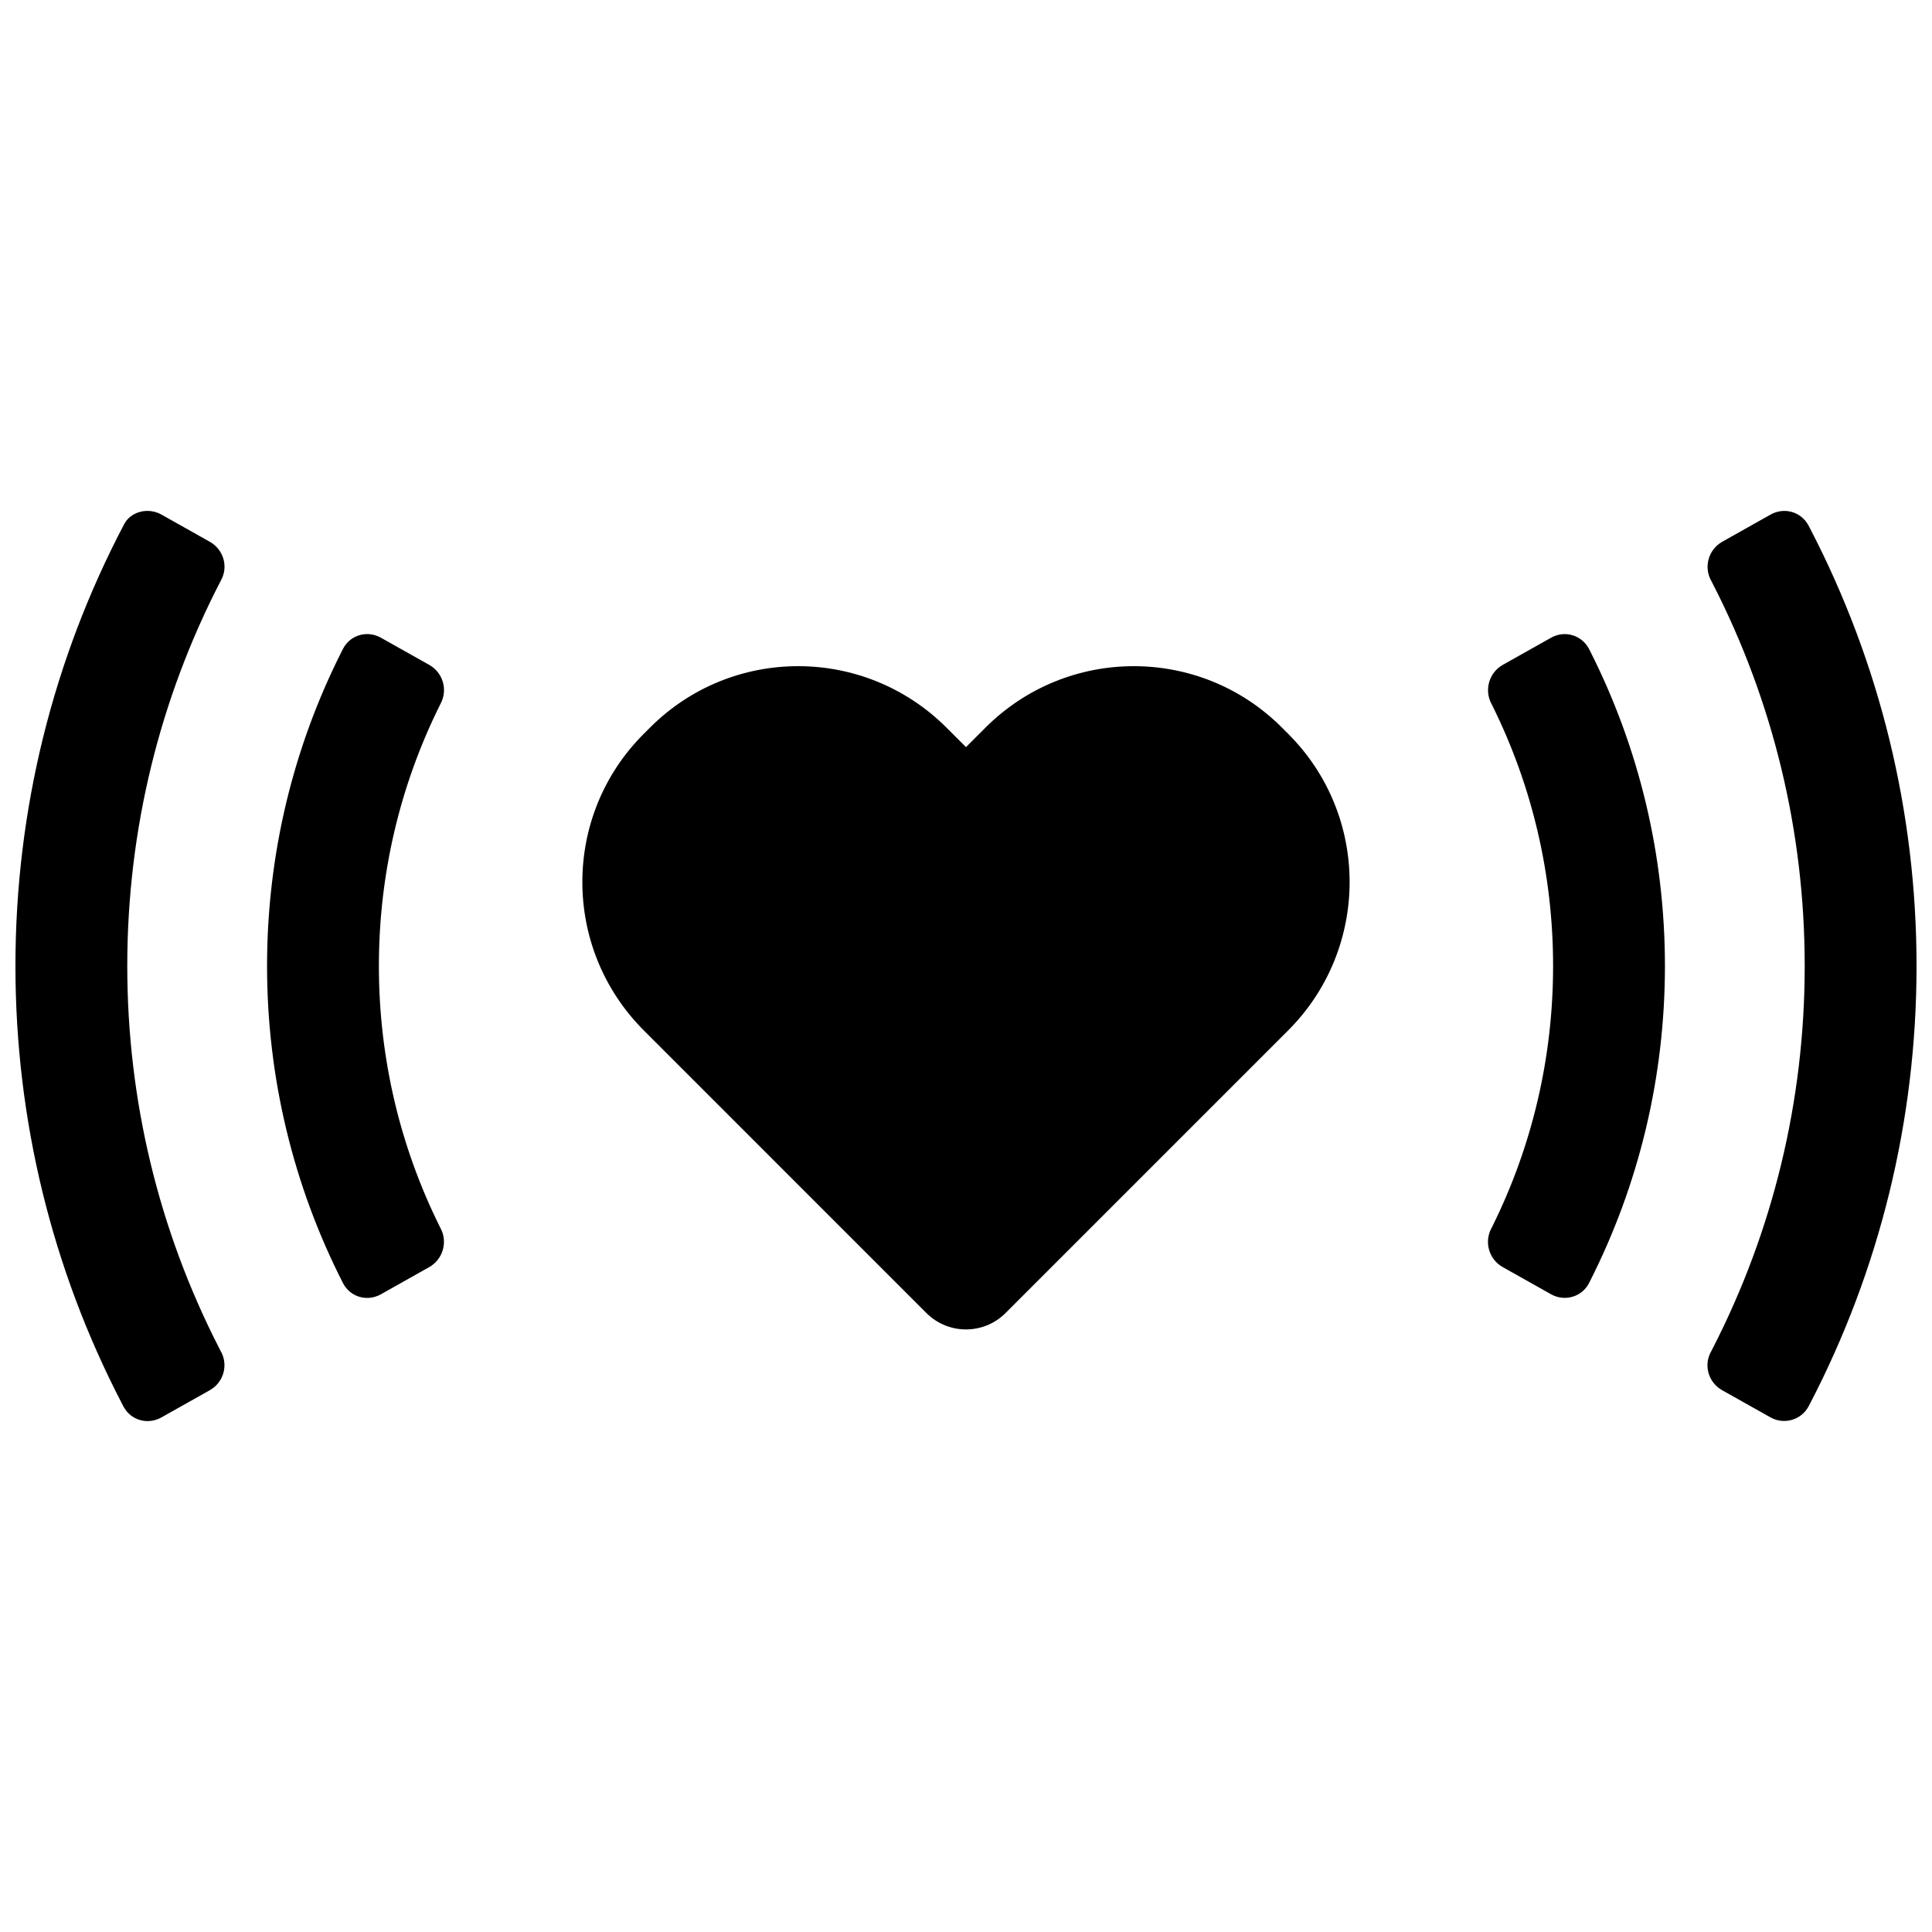 <?xml version="1.0" encoding="UTF-8"?>
<!-- Uploaded to: ICON Repo, www.svgrepo.com, Generator: ICON Repo Mixer Tools -->
<svg width="800px" height="800px" version="1.1" viewBox="144 144 512 512" xmlns="http://www.w3.org/2000/svg">
 <defs>
  <clipPath id="a">
   <path d="m148.09 279h503.81v242h-503.81z"/>
  </clipPath>
 </defs>
 <g clip-path="url(#a)">
  <path d="m244.96 313.01c-3.602-2.023-8.074-0.801-10.023 2.871 0 0 0.859-1.707-0.383 0.75-12.93 25.605-19.781 54.004-19.781 83.371 0 29.617 6.973 58.254 20.121 84.031 1.137 2.231 0.055 0.105 0.055 0.105 1.926 3.602 6.356 4.906 10.012 2.852l12.793-7.195c3.602-2.023 4.93-6.617 3.043-10.211 0 0 0.895 1.809-0.301-0.602-10.52-21.227-16.086-44.688-16.086-68.98 0-24.332 5.582-47.824 16.129-69.07 1.184-2.383 0.234-0.473 0.234-0.473 1.934-3.641 0.637-8.199-3.019-10.254zm310.08 173.98c3.598 2.023 8.109 0.73 10.004-2.84 0 0-0.906 1.793 0.309-0.602 12.988-25.652 19.871-54.113 19.871-83.547 0-29.348-6.844-57.73-19.758-83.324-1.246-2.469-0.383-0.75-0.383-0.75-1.949-3.637-6.391-4.973-10.043-2.918l-12.797 7.195c-3.602 2.023-4.926 6.617-3.043 10.215 0 0-0.891-1.812 0.305 0.605 10.52 21.223 16.082 44.68 16.082 68.977 0 24.277-5.555 47.719-16.059 68.93-1.203 2.43-0.309 0.609-0.309 0.609-1.93 3.641-0.633 8.199 3.023 10.254zm58.164 32.633c3.598 2.023 8.141 0.699 10.078-2.902 0 0-0.934 1.805 0.32-0.602 18.488-35.535 28.301-75.129 28.301-116.12 0-40.906-9.773-80.422-28.188-115.89-1.289-2.484-0.469-0.895-0.469-0.895-1.945-3.59-6.391-4.891-10.043-2.836l-12.797 7.195c-3.602 2.023-4.926 6.582-2.996 10.188 0 0-0.816-1.602 0.465 0.895 15.941 31.055 24.391 65.57 24.391 101.35 0 35.789-8.457 70.324-24.414 101.39-1.273 2.477-0.465 0.891-0.465 0.891-1.934 3.578-0.637 8.09 3.019 10.145zm-426.41-239.25c-3.602-2.023-8.113-0.762-9.848 2.453 0 0 1.082-2.055 0 0-18.848 35.801-28.855 75.773-28.855 117.17 0 40.863 9.754 80.34 28.133 115.79 1.305 2.523 0.551 1.047 0.551 1.047 1.934 3.566 6.363 4.844 10.02 2.789l12.793-7.195c3.602-2.023 4.957-6.527 3.004-10.184 0 0 0.723 1.438-0.594-1.141-15.863-30.992-24.27-65.422-24.27-101.1 0-36.117 8.613-70.953 24.852-102.24 1.141-2.195 0.027-0.055 0.027-0.055 1.934-3.574 0.637-8.082-3.019-10.137zm208.05 56.473c-21.707-21.707-56.855-21.75-78.547-0.059l-1.738 1.738c-21.672 21.672-21.629 56.859 0.059 78.547l74.898 74.902c5.789 5.785 15.172 5.785 20.957 0l74.902-74.902c21.684-21.688 21.727-56.875 0.055-78.547l-1.734-1.738c-21.695-21.691-56.844-21.648-78.551 0.059l-5.148 5.148z" fill-rule="evenodd"/>
 </g>
</svg>